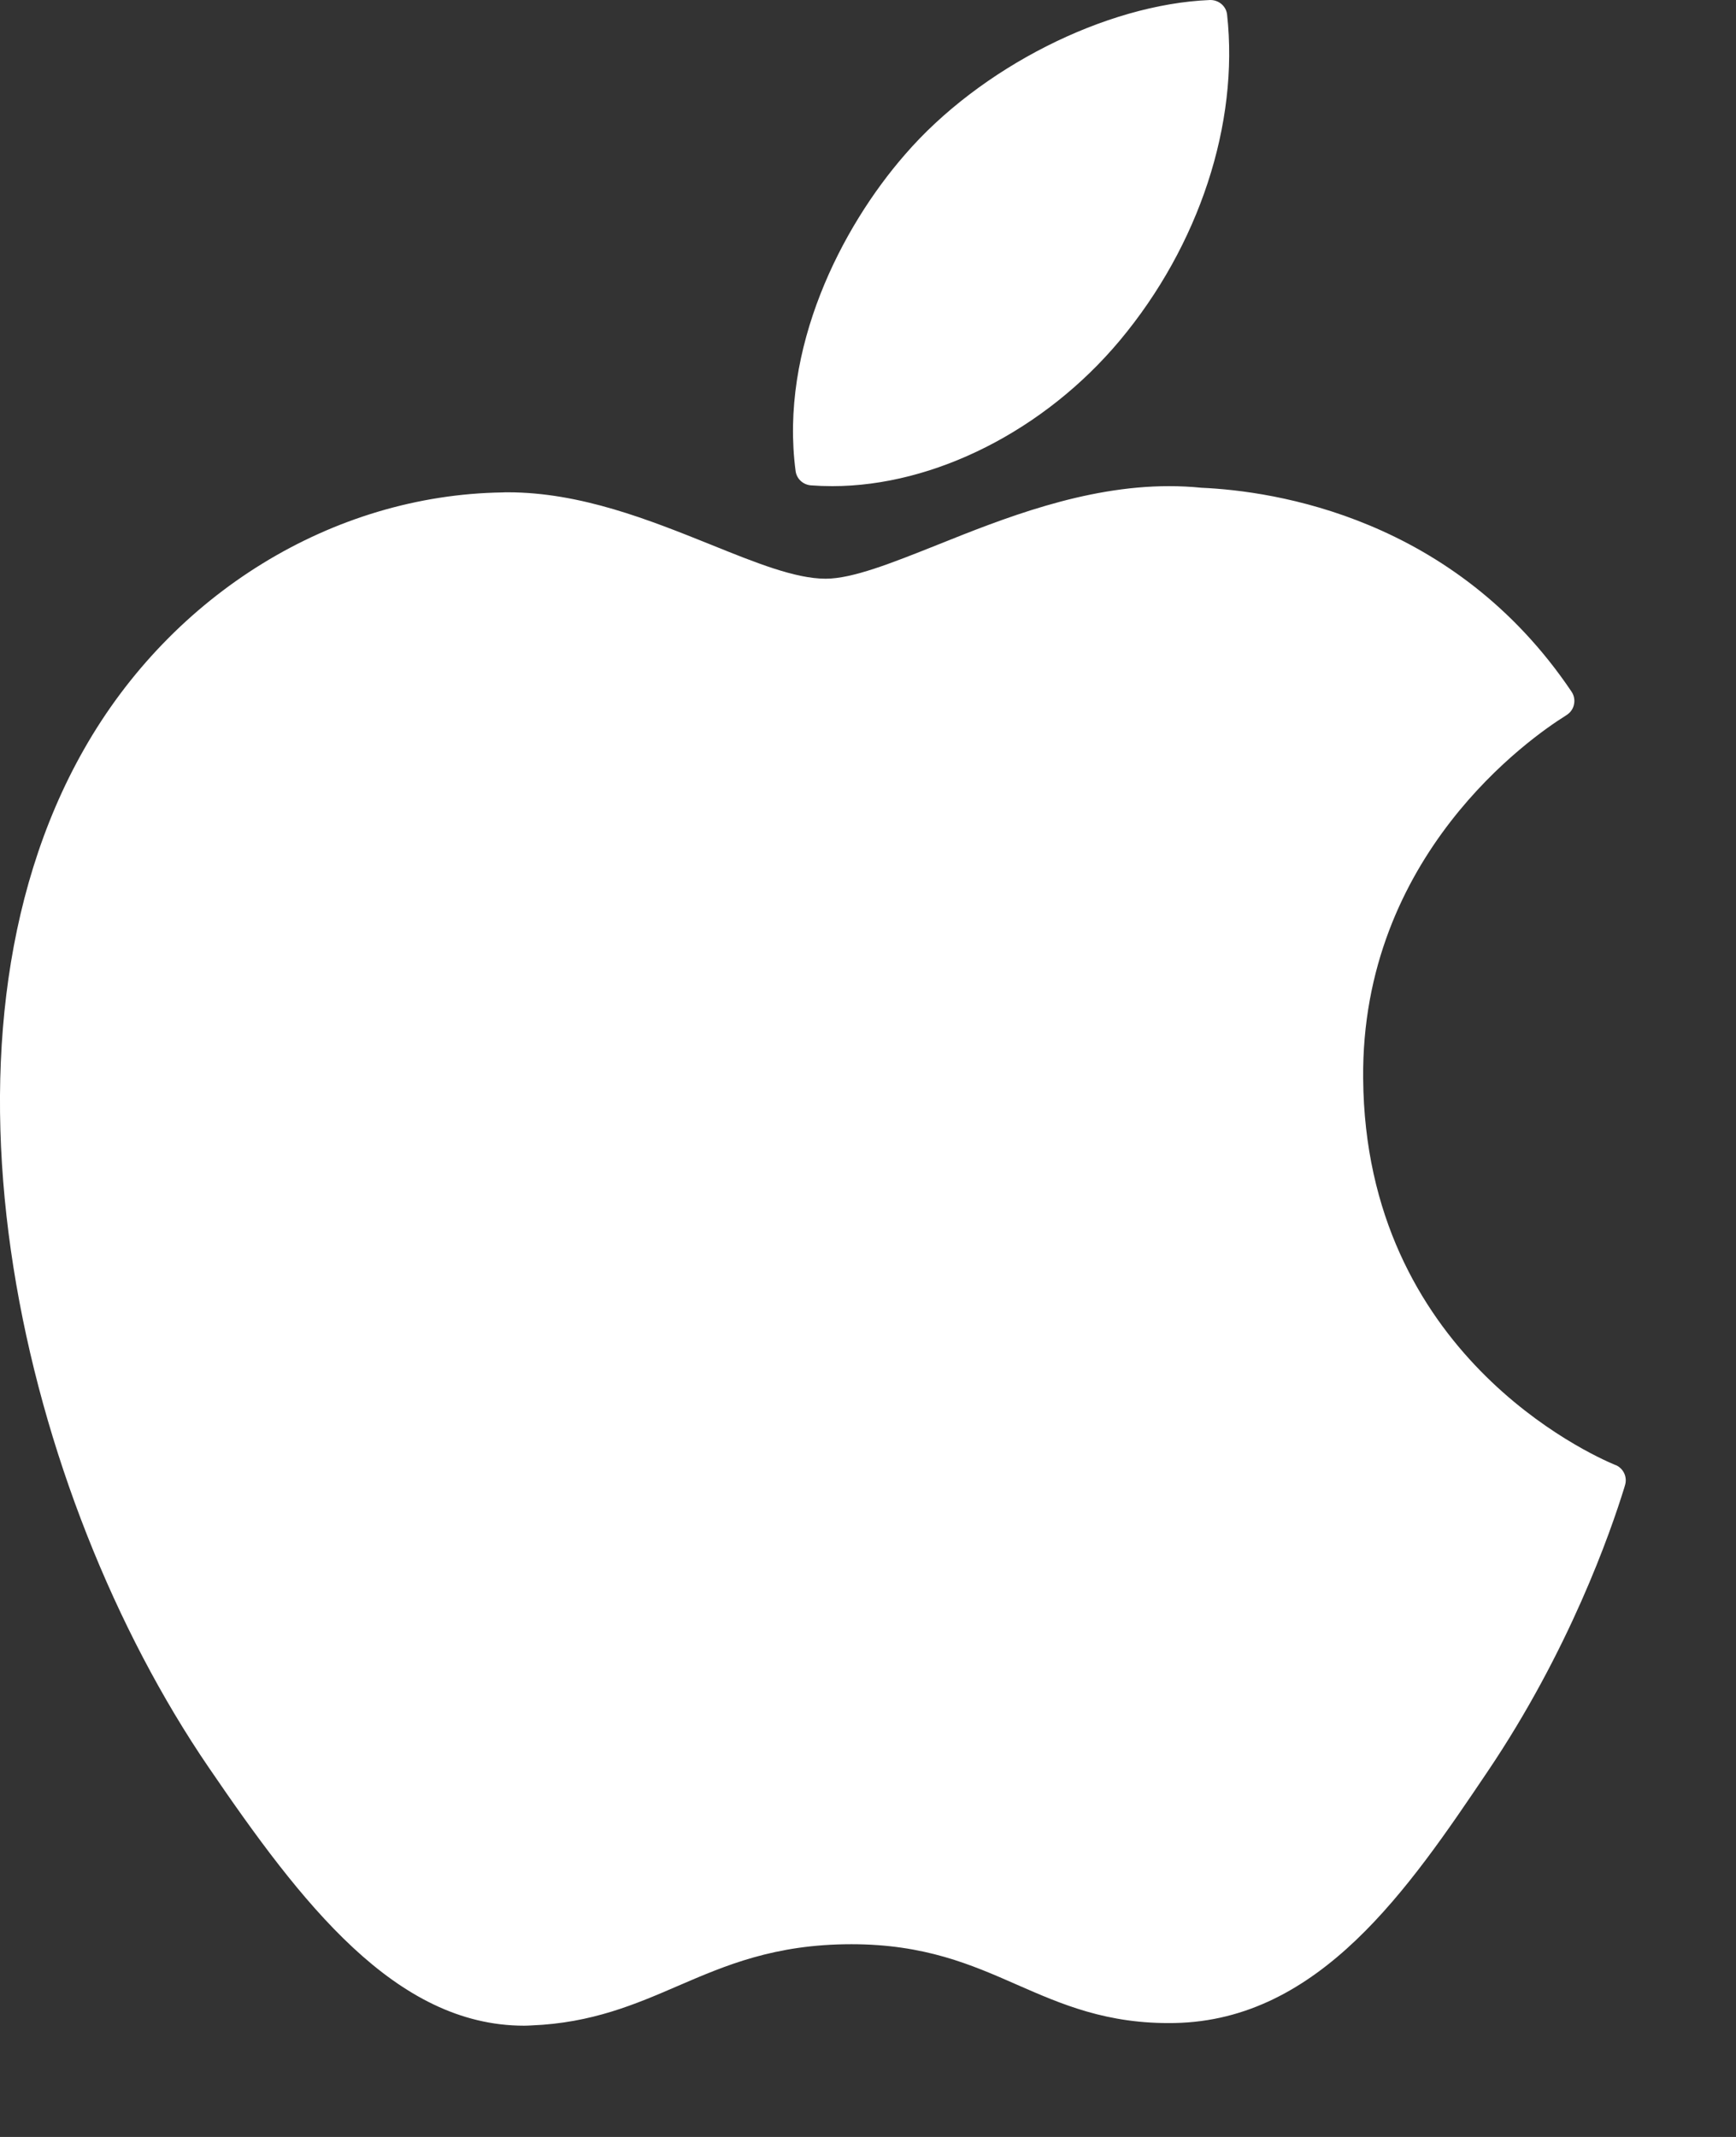 <svg width="13" height="16" viewBox="0 0 13 16" fill="none" xmlns="http://www.w3.org/2000/svg">
<rect x="0" y="0" width="13" height="16" fill="#333333" stroke="none"/>
<g id="apple">
<path id="XMLID_229_" d="M0.628 5.612C-0.631 7.828 0.169 11.192 1.562 13.232C2.257 14.251 2.961 15.167 3.925 15.167C3.943 15.167 3.962 15.166 3.98 15.165C4.433 15.147 4.76 15.006 5.077 14.869C5.432 14.716 5.8 14.557 6.376 14.557C6.924 14.557 7.274 14.71 7.613 14.859C7.946 15.005 8.29 15.157 8.797 15.147C9.883 15.126 10.55 14.139 11.138 13.267C11.752 12.358 12.06 11.474 12.164 11.137L12.168 11.123C12.188 11.063 12.16 10.998 12.103 10.971C12.101 10.971 12.096 10.968 12.094 10.968C11.903 10.888 10.225 10.133 10.208 8.077C10.191 6.405 11.466 5.52 11.722 5.36L11.734 5.352C11.761 5.334 11.781 5.306 11.787 5.273C11.794 5.24 11.787 5.206 11.768 5.178C10.889 3.872 9.54 3.676 8.997 3.652C8.918 3.644 8.837 3.64 8.755 3.64C8.118 3.64 7.507 3.884 7.016 4.081C6.677 4.216 6.384 4.333 6.183 4.333C5.956 4.333 5.662 4.215 5.321 4.077C4.865 3.894 4.349 3.686 3.802 3.686C3.789 3.686 3.776 3.686 3.763 3.687C2.492 3.706 1.291 4.443 0.628 5.612Z" fill="white"/>
<path id="XMLID_230_" d="M9.06 9.41903e-05C8.278 0.032 7.339 0.507 6.778 1.156C6.301 1.702 5.836 2.611 5.958 3.528C5.966 3.585 6.013 3.629 6.072 3.634C6.125 3.638 6.178 3.64 6.232 3.64C6.997 3.64 7.823 3.222 8.386 2.549C8.98 1.838 9.279 0.926 9.189 0.109C9.182 0.045 9.125 -0.002 9.06 9.41903e-05Z" fill="white"/>
</g>
</svg>
